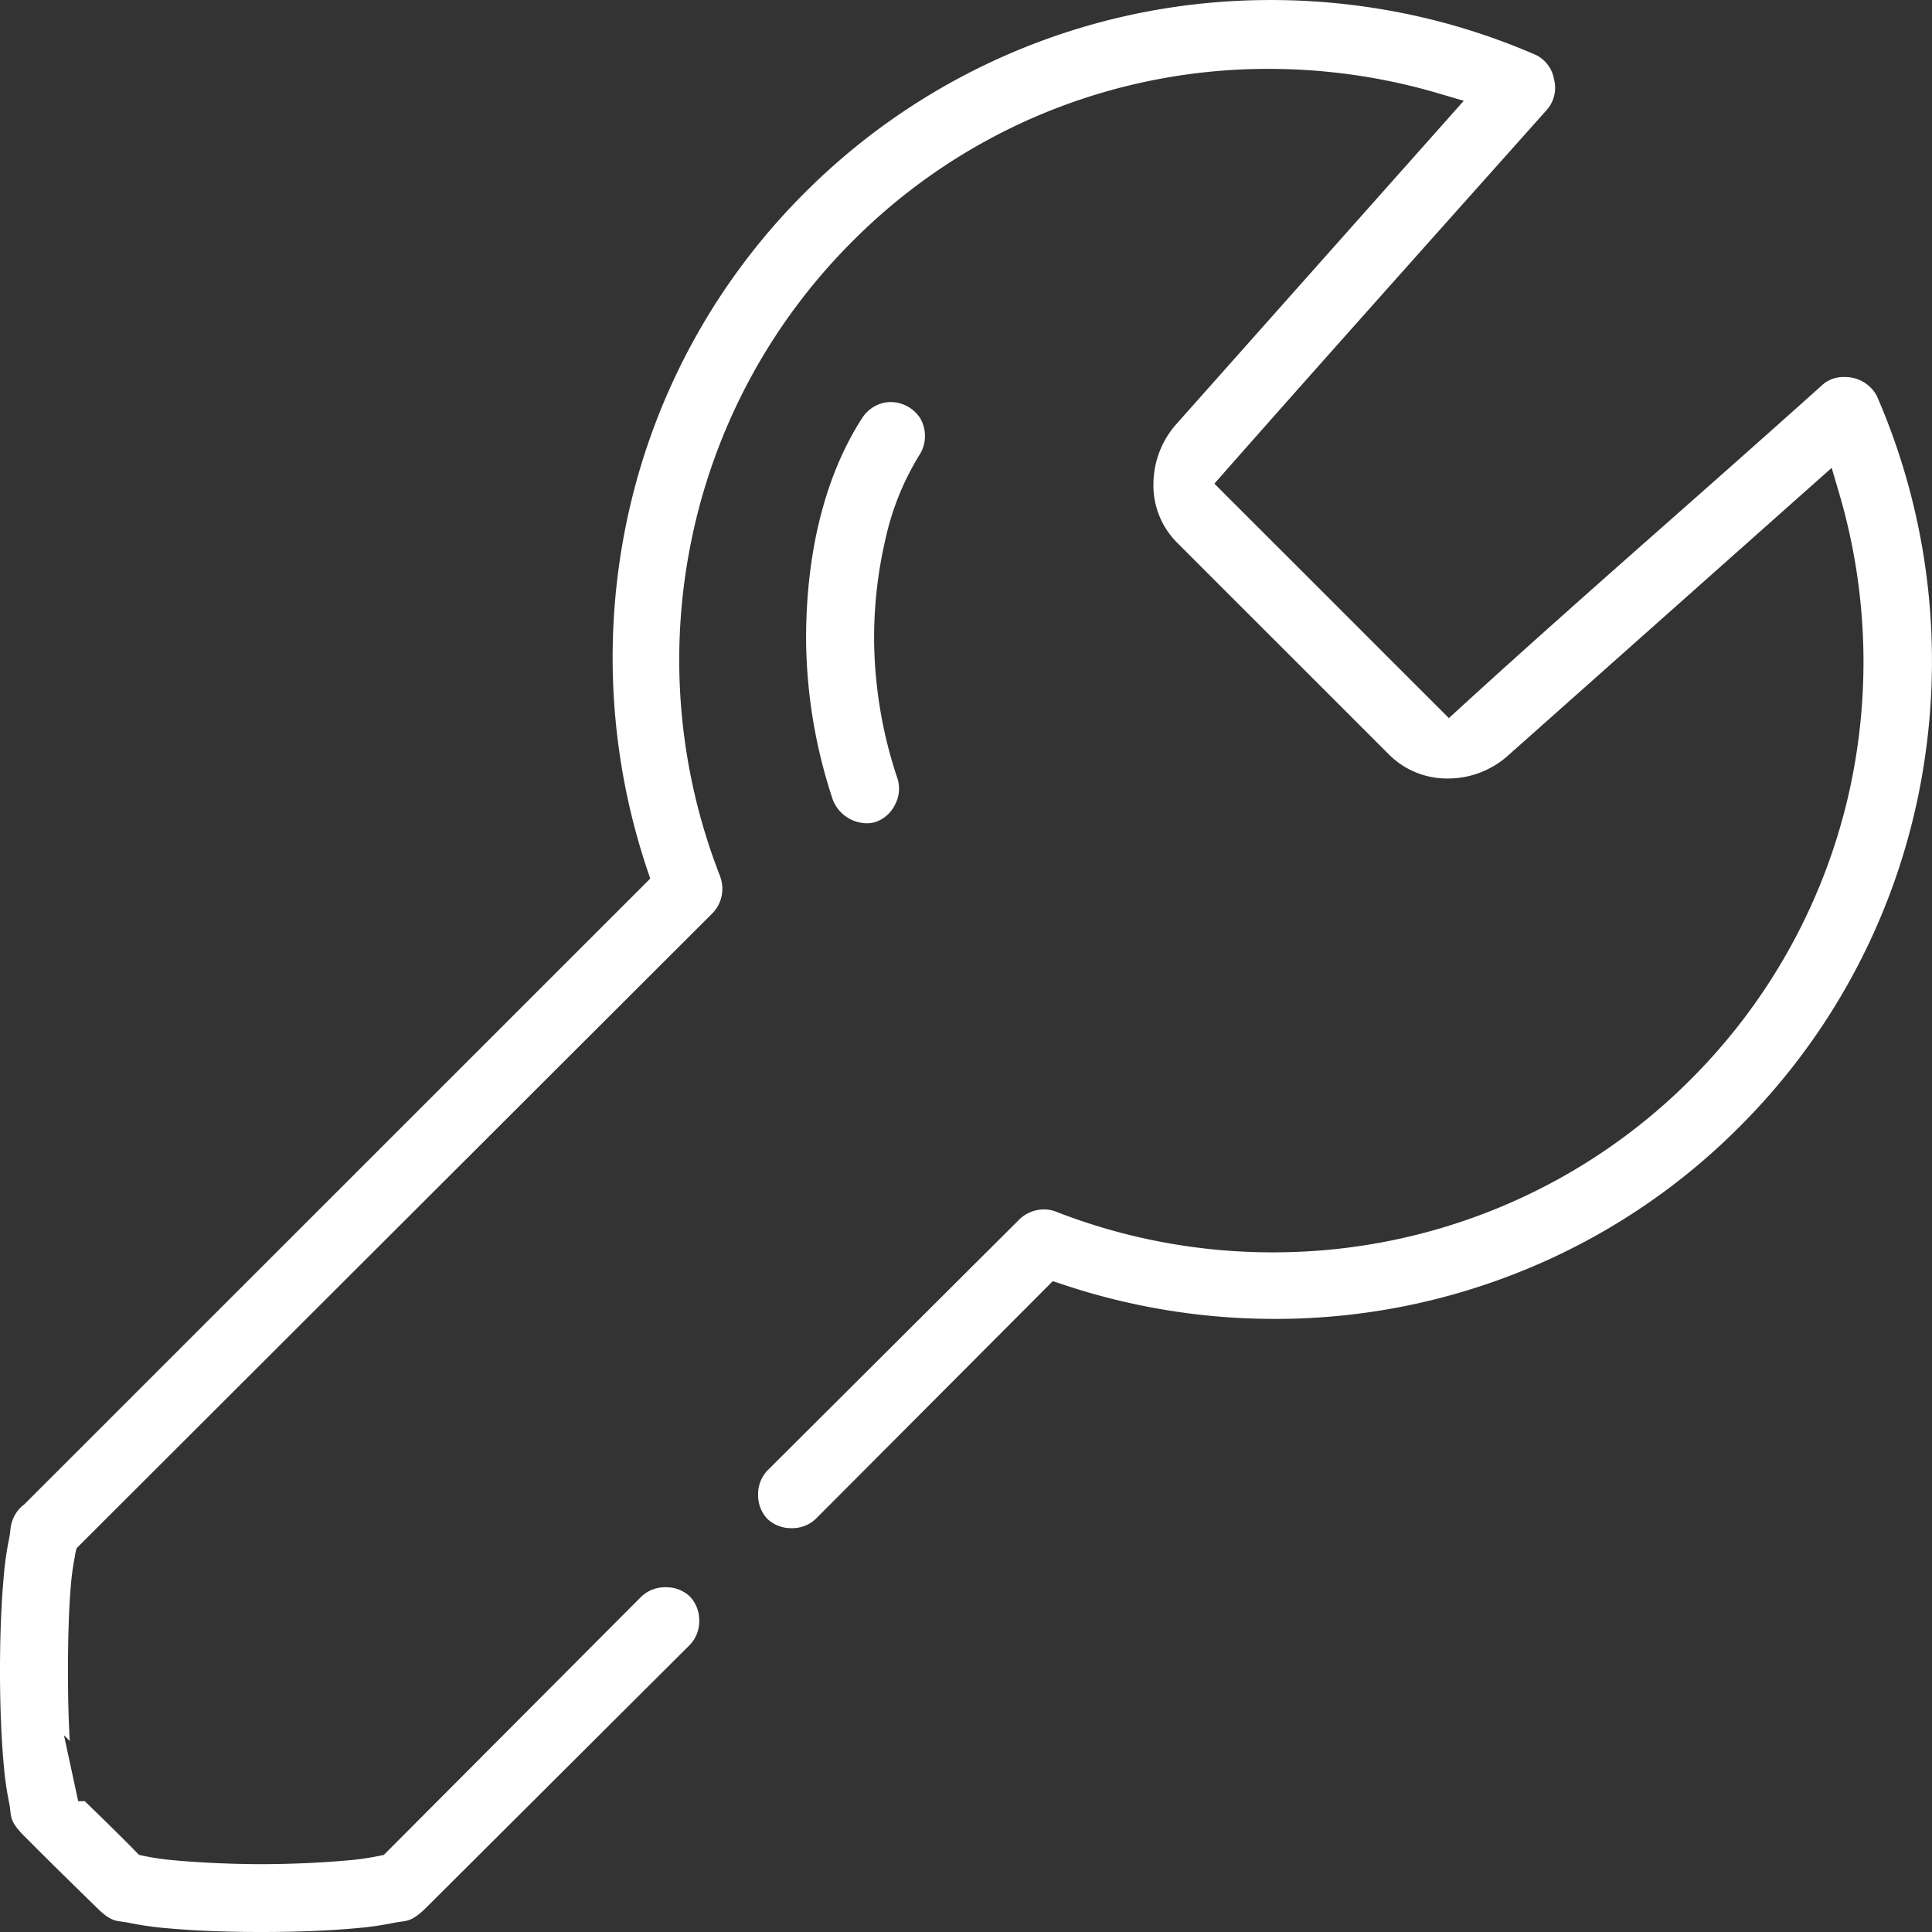 <svg xmlns="http://www.w3.org/2000/svg" xmlns:xlink="http://www.w3.org/1999/xlink" width="120" height="120" viewBox="0 0 120 120">
  <rect x="0" y="0" width="120" height="120" fill="#333333" stroke="none"/>
  <defs>
    <clipPath id="clip-Demontage-weiss">
      <rect width="120" height="120"/>
    </clipPath>
  </defs>
  <g id="Demontage-weiss" clip-path="url(#clip-Demontage-weiss)">
    <path id="Differenzmenge_75" data-name="Differenzmenge 75" d="M-1883.758,11718c-2.209,0-4.255-.082-5.919-.239a19.563,19.563,0,0,1-2.279-.325c-.145-.03-.277-.05-.4-.067l-.075-.011c-.461-.061-.795-.1-1.609-.919l-.251-.245c-1.428-1.395-2.824-2.761-4.193-4.147l-.006,0c-.78-.783-.816-1.105-.867-1.551a4.6,4.6,0,0,0-.078-.534,19.919,19.919,0,0,1-.326-2.278c-.157-1.672-.239-3.718-.239-5.919s.083-4.247.239-5.916a19.421,19.421,0,0,1,.326-2.278c.042-.2.063-.384.081-.545a2.182,2.182,0,0,1,.865-1.59l38.875-38.865-.2-.6a41.413,41.413,0,0,1-1.151-22.091,40.519,40.519,0,0,1,10.928-19.886,40.8,40.8,0,0,1,27.673-11.972l.161-.006c.426-.01.8-.015,1.133-.015a41.812,41.812,0,0,1,8.374.849,40.888,40.888,0,0,1,8.081,2.558l.006,0a2.083,2.083,0,0,1,1.134,1.52,2.083,2.083,0,0,1-.407,1.846l-.009.012c-1.46,1.639-3.113,3.49-5.2,5.828l-.007.008c-4.711,5.28-10.052,11.267-14.842,16.7l-.631.718.673.676q1.268,1.266,2.535,2.533l1.98,1.978,1.98,1.979,4.263,4.266q1.222,1.22,2.445,2.443l.688.687.718-.656c4.475-4.087,9.1-8.175,13.187-11.781l.1-.089c3.286-2.9,6.249-5.527,9.241-8.21a1.929,1.929,0,0,1,1.292-.448,2.23,2.23,0,0,1,2.04,1.169,41.162,41.162,0,0,1,3.152,11.706,41.4,41.4,0,0,1-.368,12.034,40.6,40.6,0,0,1-11.323,21.67,40.36,40.36,0,0,1-13.5,8.947,40.78,40.78,0,0,1-15.363,2.975,41.431,41.431,0,0,1-13.177-2.146l-.6-.2-14.723,14.767a2.116,2.116,0,0,1-1.5.577,2.131,2.131,0,0,1-1.507-.577,2.125,2.125,0,0,1-.574-1.5,2.125,2.125,0,0,1,.574-1.5l15.647-15.594.006-.006a2.191,2.191,0,0,1,1.537-.619,1.986,1.986,0,0,1,.7.123,36.934,36.934,0,0,0,13.5,2.541,36.625,36.625,0,0,0,13.811-2.679,36.476,36.476,0,0,0,12.151-8.062,36.547,36.547,0,0,0,9.7-17.248,37.076,37.076,0,0,0-.493-19.2l-.452-1.537-20.169,17.929a5.587,5.587,0,0,1-3.667,1.366,5.1,5.1,0,0,1-3.643-1.471l-.5-.5-2.8-2.8-1.917-1.917-1.383-1.383c-2.372-2.369-4.531-4.527-6.6-6.6a5.014,5.014,0,0,1-1.448-3.634,5.649,5.649,0,0,1,1.391-3.672l17.884-20.116-1.537-.452a37.337,37.337,0,0,0-10.575-1.531,36.519,36.519,0,0,0-13.736,2.657,36.254,36.254,0,0,0-12.094,8.026,36.612,36.612,0,0,0-10.069,18.791,36.859,36.859,0,0,0,1.821,20.674l0,.009a2.187,2.187,0,0,1-.458,2.272l-39.512,39.456-.069.275a1.042,1.042,0,0,0-.028.167l0,.016a16,16,0,0,0-.239,1.627c-.129,1.372-.2,3.332-.2,5.521,0,1.676.038,3.146.114,4.366l-.362-.354.885,4.095h.41l.236.23c.948.922,1.954,1.9,2.919,2.887l.215.218.3.063a15.5,15.5,0,0,0,1.779.263c1.7.159,3.716.249,5.524.249s3.818-.09,5.521-.249a16.308,16.308,0,0,0,1.779-.263l.3-.062,16-16.051a2.142,2.142,0,0,1,1.507-.574,2.127,2.127,0,0,1,1.5.574,2.13,2.13,0,0,1,.582,1.5,2.122,2.122,0,0,1-.578,1.5l-16.332,16.278c-.814.814-1.148.858-1.609.919l-.081.012c-.117.017-.253.037-.394.066a19.676,19.676,0,0,1-2.279.325C-1879.509,11717.918-1881.557,11718-1883.758,11718Zm37.593-68.866a2.289,2.289,0,0,1-2.105-1.455,32.221,32.221,0,0,1-1.663-10c0-5.429,1.2-10.156,3.457-13.673l.015-.021a2.148,2.148,0,0,1,1.484-.99l.036-.006a1.977,1.977,0,0,1,.266-.018,2.215,2.215,0,0,1,1.812.975,2.2,2.2,0,0,1-.03,2.315l-.012.018a16.767,16.767,0,0,0-2.088,5.165,27.128,27.128,0,0,0-.715,6.235,27.757,27.757,0,0,0,1.465,8.719,2.109,2.109,0,0,1-.172,1.592,2.109,2.109,0,0,1-1.2,1.065A1.823,1.823,0,0,1-1846.166,11649.134Z" transform="translate(1900 -11598)" fill="#fff"/>
  </g>
</svg>
